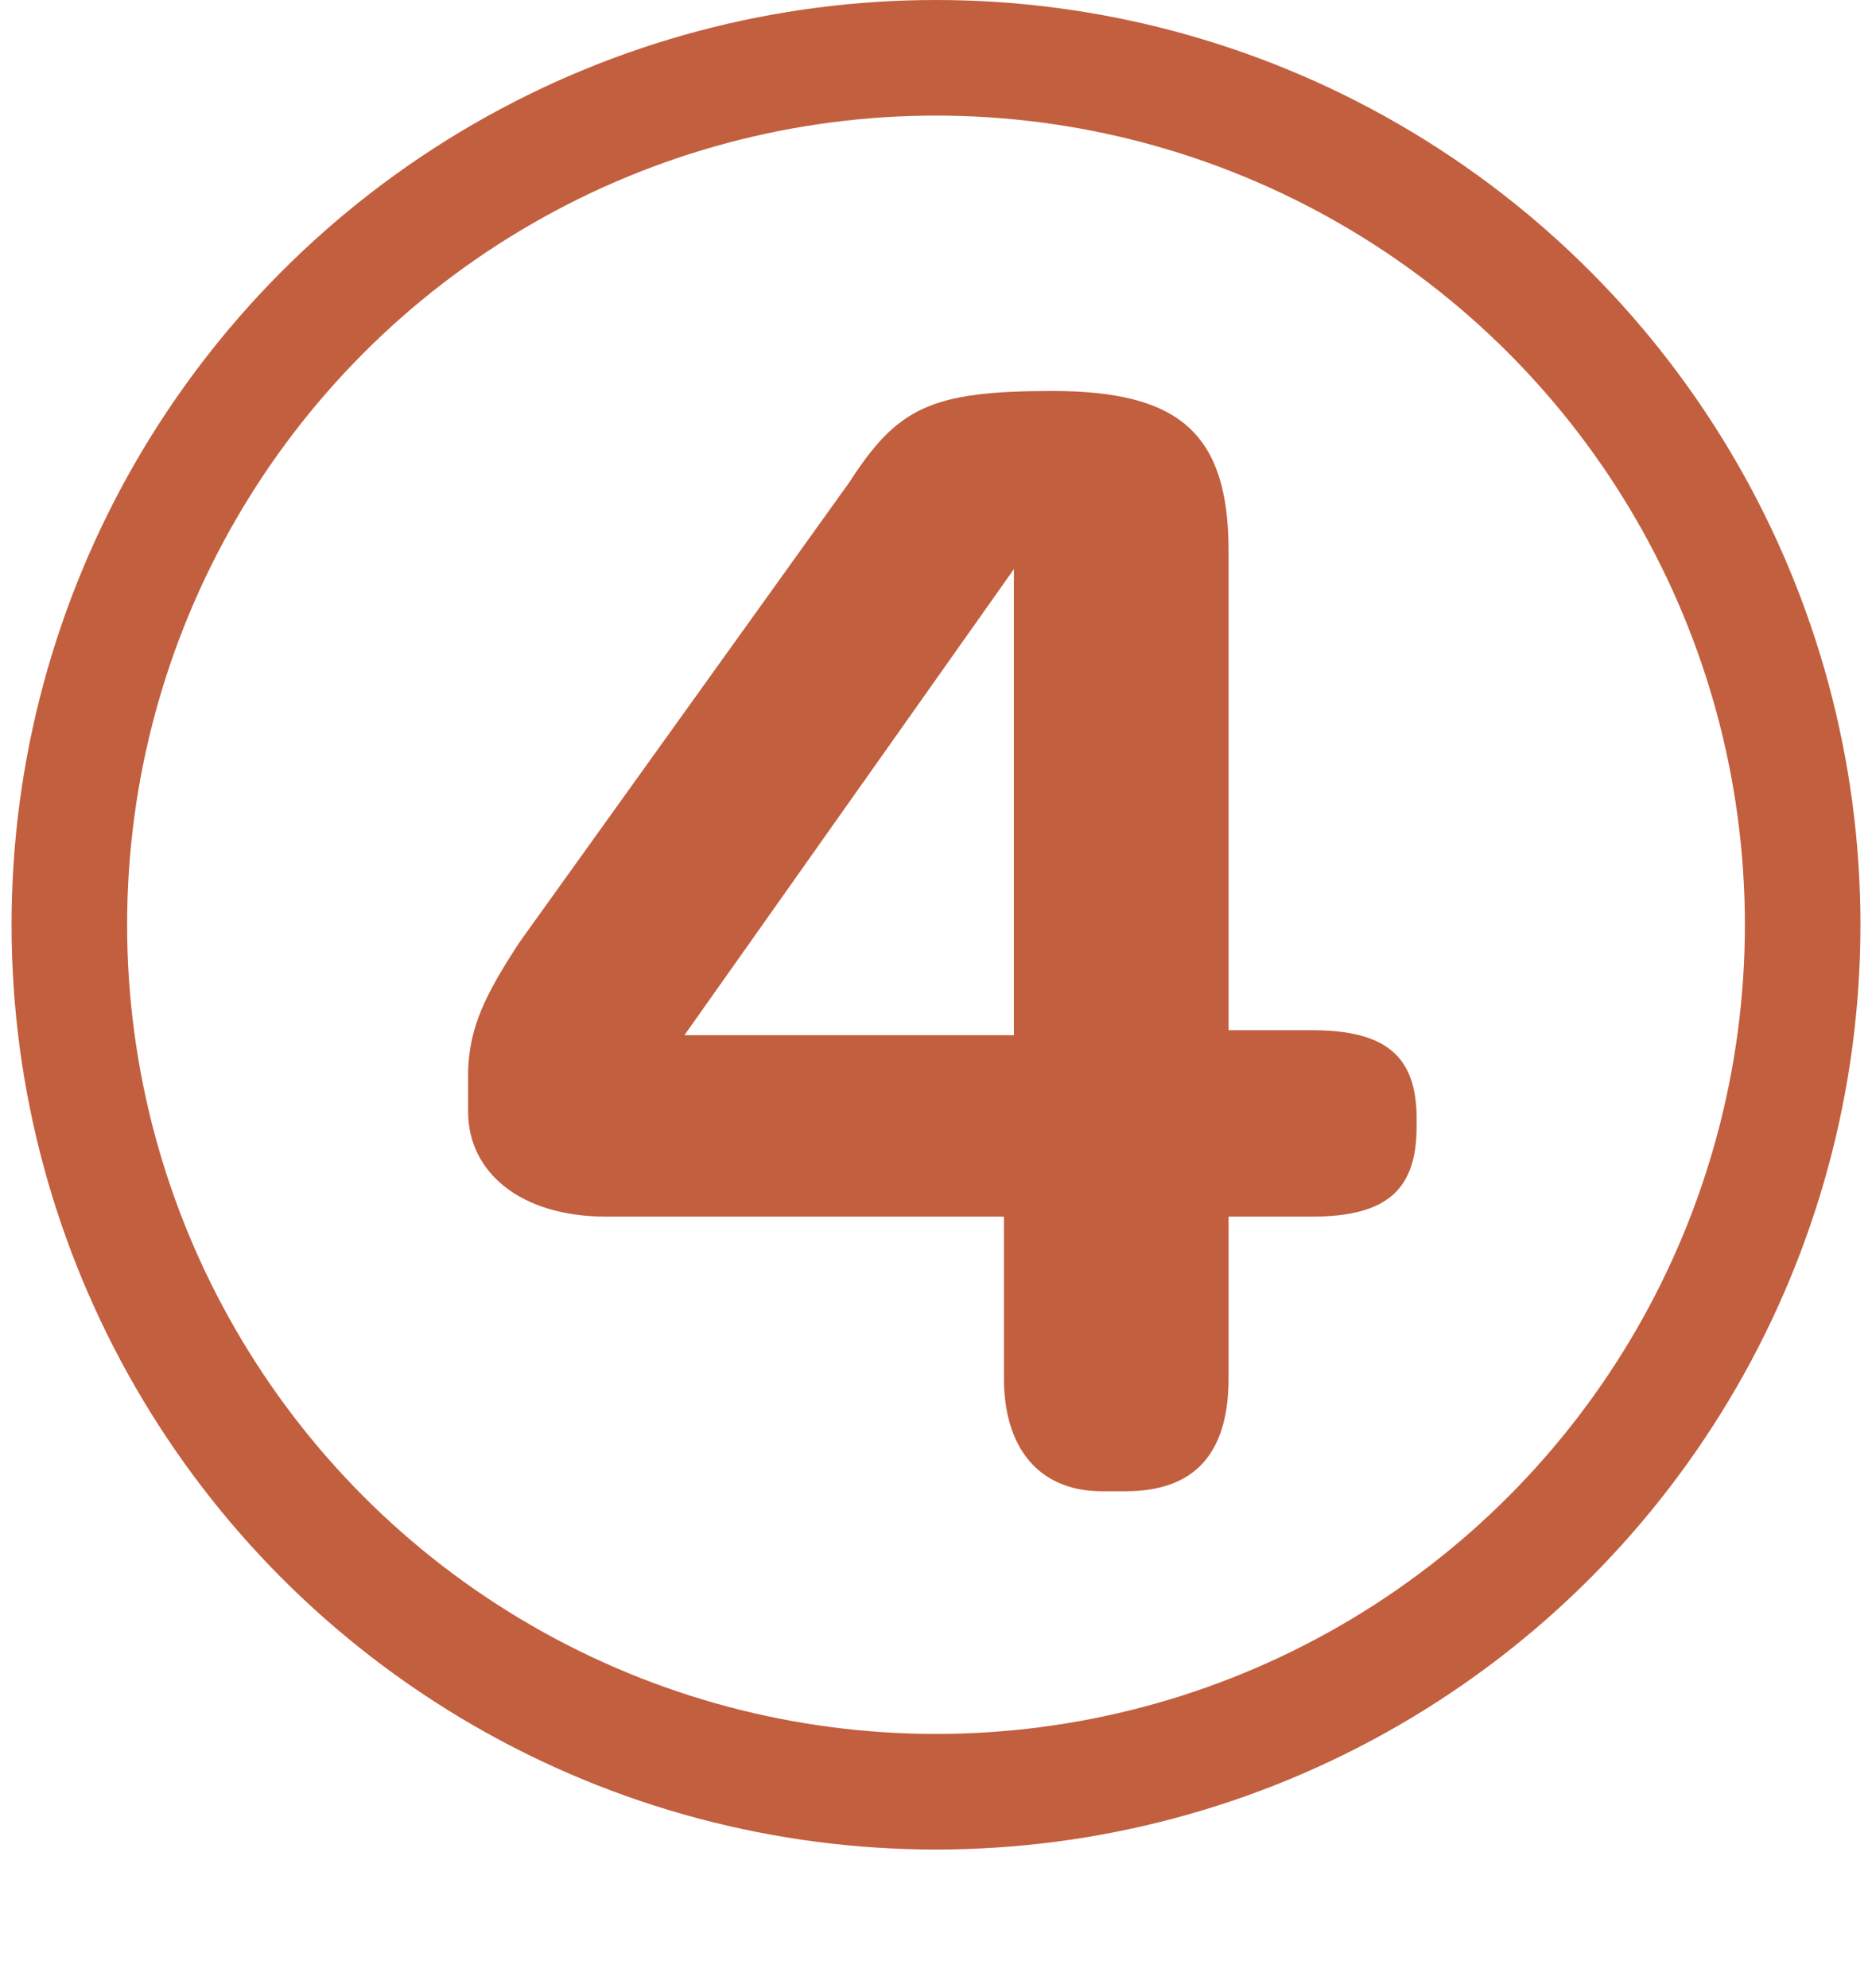 <svg width="81" height="86" viewBox="0 0 81 86" fill="none" xmlns="http://www.w3.org/2000/svg">
<circle cx="40.5" cy="40" r="37.5" stroke="#C25F3E" stroke-width="5"/>
<path d="M29.615 44.776H43.871V24.616L29.615 44.776ZM53.159 44.56H56.759C59.999 44.56 61.295 45.712 61.295 48.376V48.736C61.295 51.472 59.999 52.624 56.759 52.624C56.759 52.624 55.391 52.624 53.159 52.624V59.608C53.159 62.848 51.719 64.504 48.695 64.504H47.687C44.951 64.504 43.439 62.632 43.439 59.608V52.624C35.087 52.624 26.015 52.624 26.231 52.624C22.487 52.624 20.255 50.68 20.255 48.088V46.288C20.327 44.416 20.975 43.048 22.487 40.744L36.743 20.872C38.831 17.632 40.271 16.912 45.527 16.912C50.999 16.912 53.159 18.712 53.159 23.824V44.56Z" fill="#C25F3E"/>
</svg>
